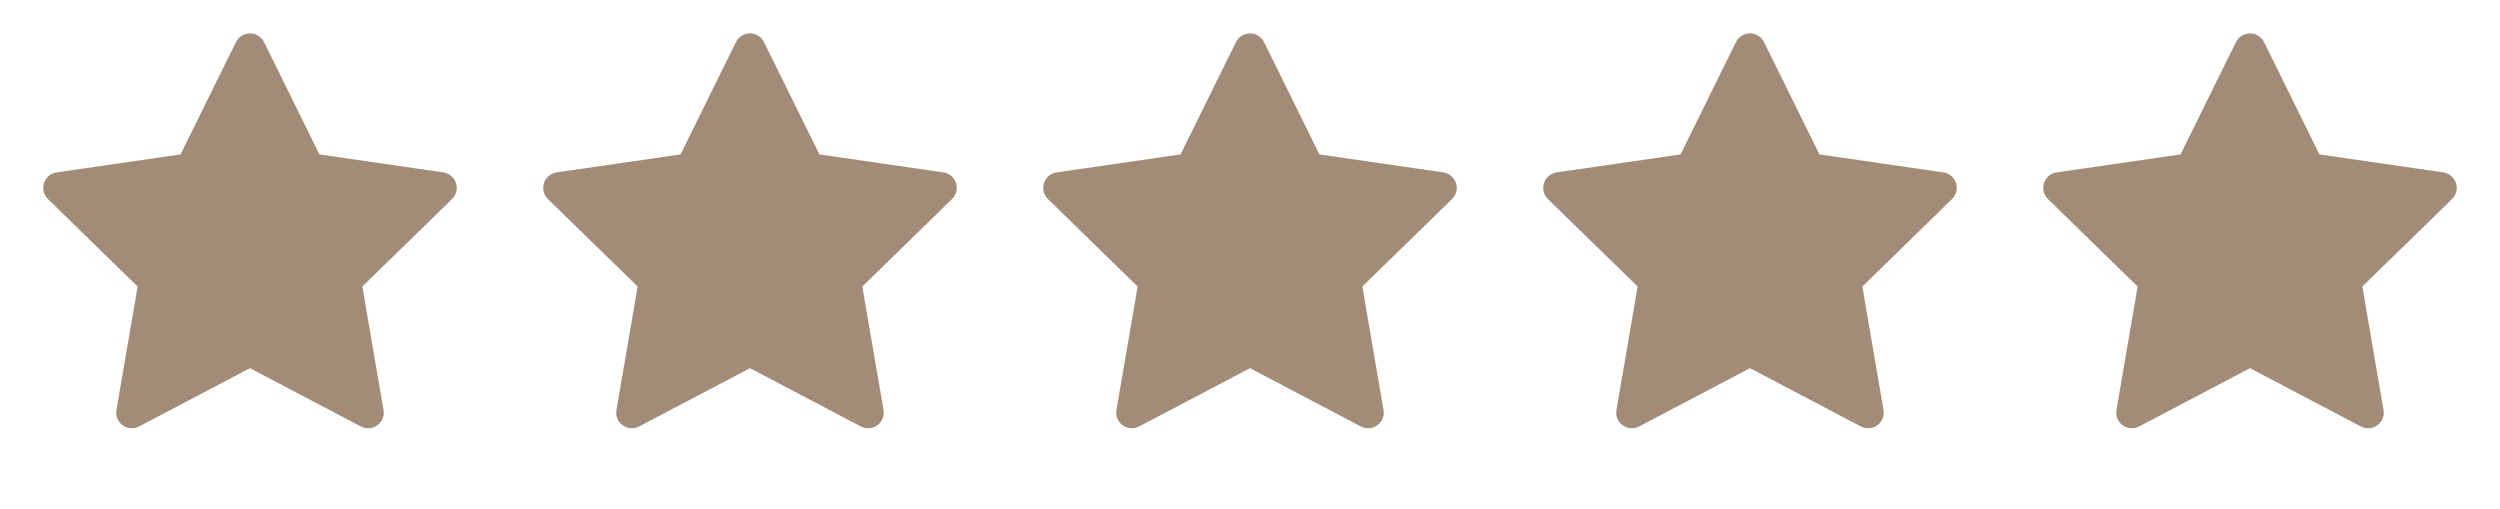 <?xml version="1.0" encoding="UTF-8"?>
<svg xmlns="http://www.w3.org/2000/svg" width="113" height="23" viewBox="0 0 113 23" fill="none">
  <path d="M20.041 7.793L14.438 6.979L11.933 1.901C11.864 1.762 11.752 1.649 11.613 1.581C11.264 1.409 10.84 1.552 10.666 1.901L8.161 6.979L2.557 7.793C2.403 7.816 2.262 7.888 2.153 7.999C2.023 8.133 1.951 8.314 1.953 8.501C1.956 8.689 2.032 8.868 2.167 8.998L6.221 12.951L5.263 18.533C5.241 18.663 5.255 18.796 5.305 18.918C5.354 19.04 5.437 19.146 5.544 19.224C5.65 19.301 5.776 19.347 5.908 19.356C6.039 19.366 6.171 19.338 6.287 19.277L11.299 16.641L16.312 19.277C16.448 19.349 16.607 19.374 16.76 19.347C17.144 19.281 17.402 18.917 17.336 18.533L16.378 12.951L20.432 8.998C20.543 8.89 20.615 8.749 20.637 8.595C20.697 8.208 20.428 7.851 20.041 7.793Z" fill="#A28C78"></path>
  <path d="M42.641 7.793L37.037 6.979L34.532 1.901C34.464 1.762 34.352 1.649 34.212 1.581C33.864 1.409 33.44 1.552 33.266 1.901L30.761 6.979L25.157 7.793C25.003 7.816 24.861 7.888 24.753 7.999C24.622 8.133 24.55 8.314 24.553 8.501C24.555 8.689 24.632 8.868 24.766 8.998L28.821 12.951L27.863 18.533C27.84 18.663 27.855 18.796 27.904 18.918C27.954 19.04 28.037 19.146 28.143 19.224C28.25 19.301 28.376 19.347 28.508 19.356C28.639 19.366 28.77 19.338 28.887 19.277L33.899 16.641L38.911 19.277C39.048 19.349 39.207 19.374 39.359 19.347C39.743 19.281 40.002 18.917 39.935 18.533L38.977 12.951L43.032 8.998C43.142 8.89 43.215 8.749 43.237 8.595C43.297 8.208 43.027 7.851 42.641 7.793Z" fill="#A28C78"></path>
  <path d="M65.242 7.793L59.638 6.979L57.133 1.901C57.065 1.762 56.952 1.649 56.813 1.581C56.464 1.409 56.041 1.552 55.866 1.901L53.361 6.979L47.758 7.793C47.603 7.816 47.462 7.888 47.354 7.999C47.223 8.133 47.151 8.314 47.153 8.501C47.156 8.689 47.233 8.868 47.367 8.998L51.421 12.951L50.463 18.533C50.441 18.663 50.455 18.796 50.505 18.918C50.554 19.04 50.637 19.146 50.744 19.224C50.85 19.301 50.977 19.347 51.108 19.356C51.239 19.366 51.371 19.338 51.487 19.277L56.5 16.641L61.512 19.277C61.649 19.349 61.807 19.374 61.96 19.347C62.344 19.281 62.602 18.917 62.536 18.533L61.578 12.951L65.632 8.998C65.743 8.89 65.816 8.749 65.838 8.595C65.897 8.208 65.628 7.851 65.242 7.793Z" fill="#A28C78"></path>
  <path d="M87.841 7.793L82.238 6.979L79.733 1.901C79.664 1.762 79.552 1.649 79.413 1.581C79.064 1.409 78.64 1.552 78.466 1.901L75.961 6.979L70.357 7.793C70.203 7.816 70.061 7.888 69.953 7.999C69.823 8.133 69.751 8.314 69.753 8.501C69.755 8.689 69.832 8.868 69.966 8.998L74.021 12.951L73.063 18.533C73.04 18.663 73.055 18.796 73.105 18.918C73.154 19.04 73.237 19.146 73.343 19.224C73.45 19.301 73.576 19.347 73.708 19.356C73.839 19.366 73.971 19.338 74.087 19.277L79.099 16.641L84.111 19.277C84.248 19.349 84.407 19.374 84.559 19.347C84.943 19.281 85.202 18.917 85.135 18.533L84.178 12.951L88.232 8.998C88.342 8.89 88.415 8.749 88.437 8.595C88.497 8.208 88.228 7.851 87.841 7.793Z" fill="#A28C78"></path>
  <path d="M110.442 7.793L104.838 6.979L102.333 1.901C102.265 1.762 102.152 1.649 102.013 1.581C101.665 1.409 101.241 1.552 101.066 1.901L98.561 6.979L92.958 7.793C92.803 7.816 92.662 7.888 92.554 7.999C92.423 8.133 92.351 8.314 92.354 8.501C92.356 8.689 92.433 8.868 92.567 8.998L96.621 12.951L95.664 18.533C95.641 18.663 95.656 18.796 95.705 18.918C95.755 19.04 95.837 19.146 95.944 19.224C96.051 19.301 96.177 19.347 96.308 19.356C96.44 19.366 96.571 19.338 96.688 19.277L101.7 16.641L106.712 19.277C106.849 19.349 107.008 19.374 107.16 19.347C107.544 19.281 107.802 18.917 107.736 18.533L106.778 12.951L110.833 8.998C110.943 8.89 111.016 8.749 111.038 8.595C111.097 8.208 110.828 7.851 110.442 7.793Z" fill="#A28C78"></path>
</svg>
